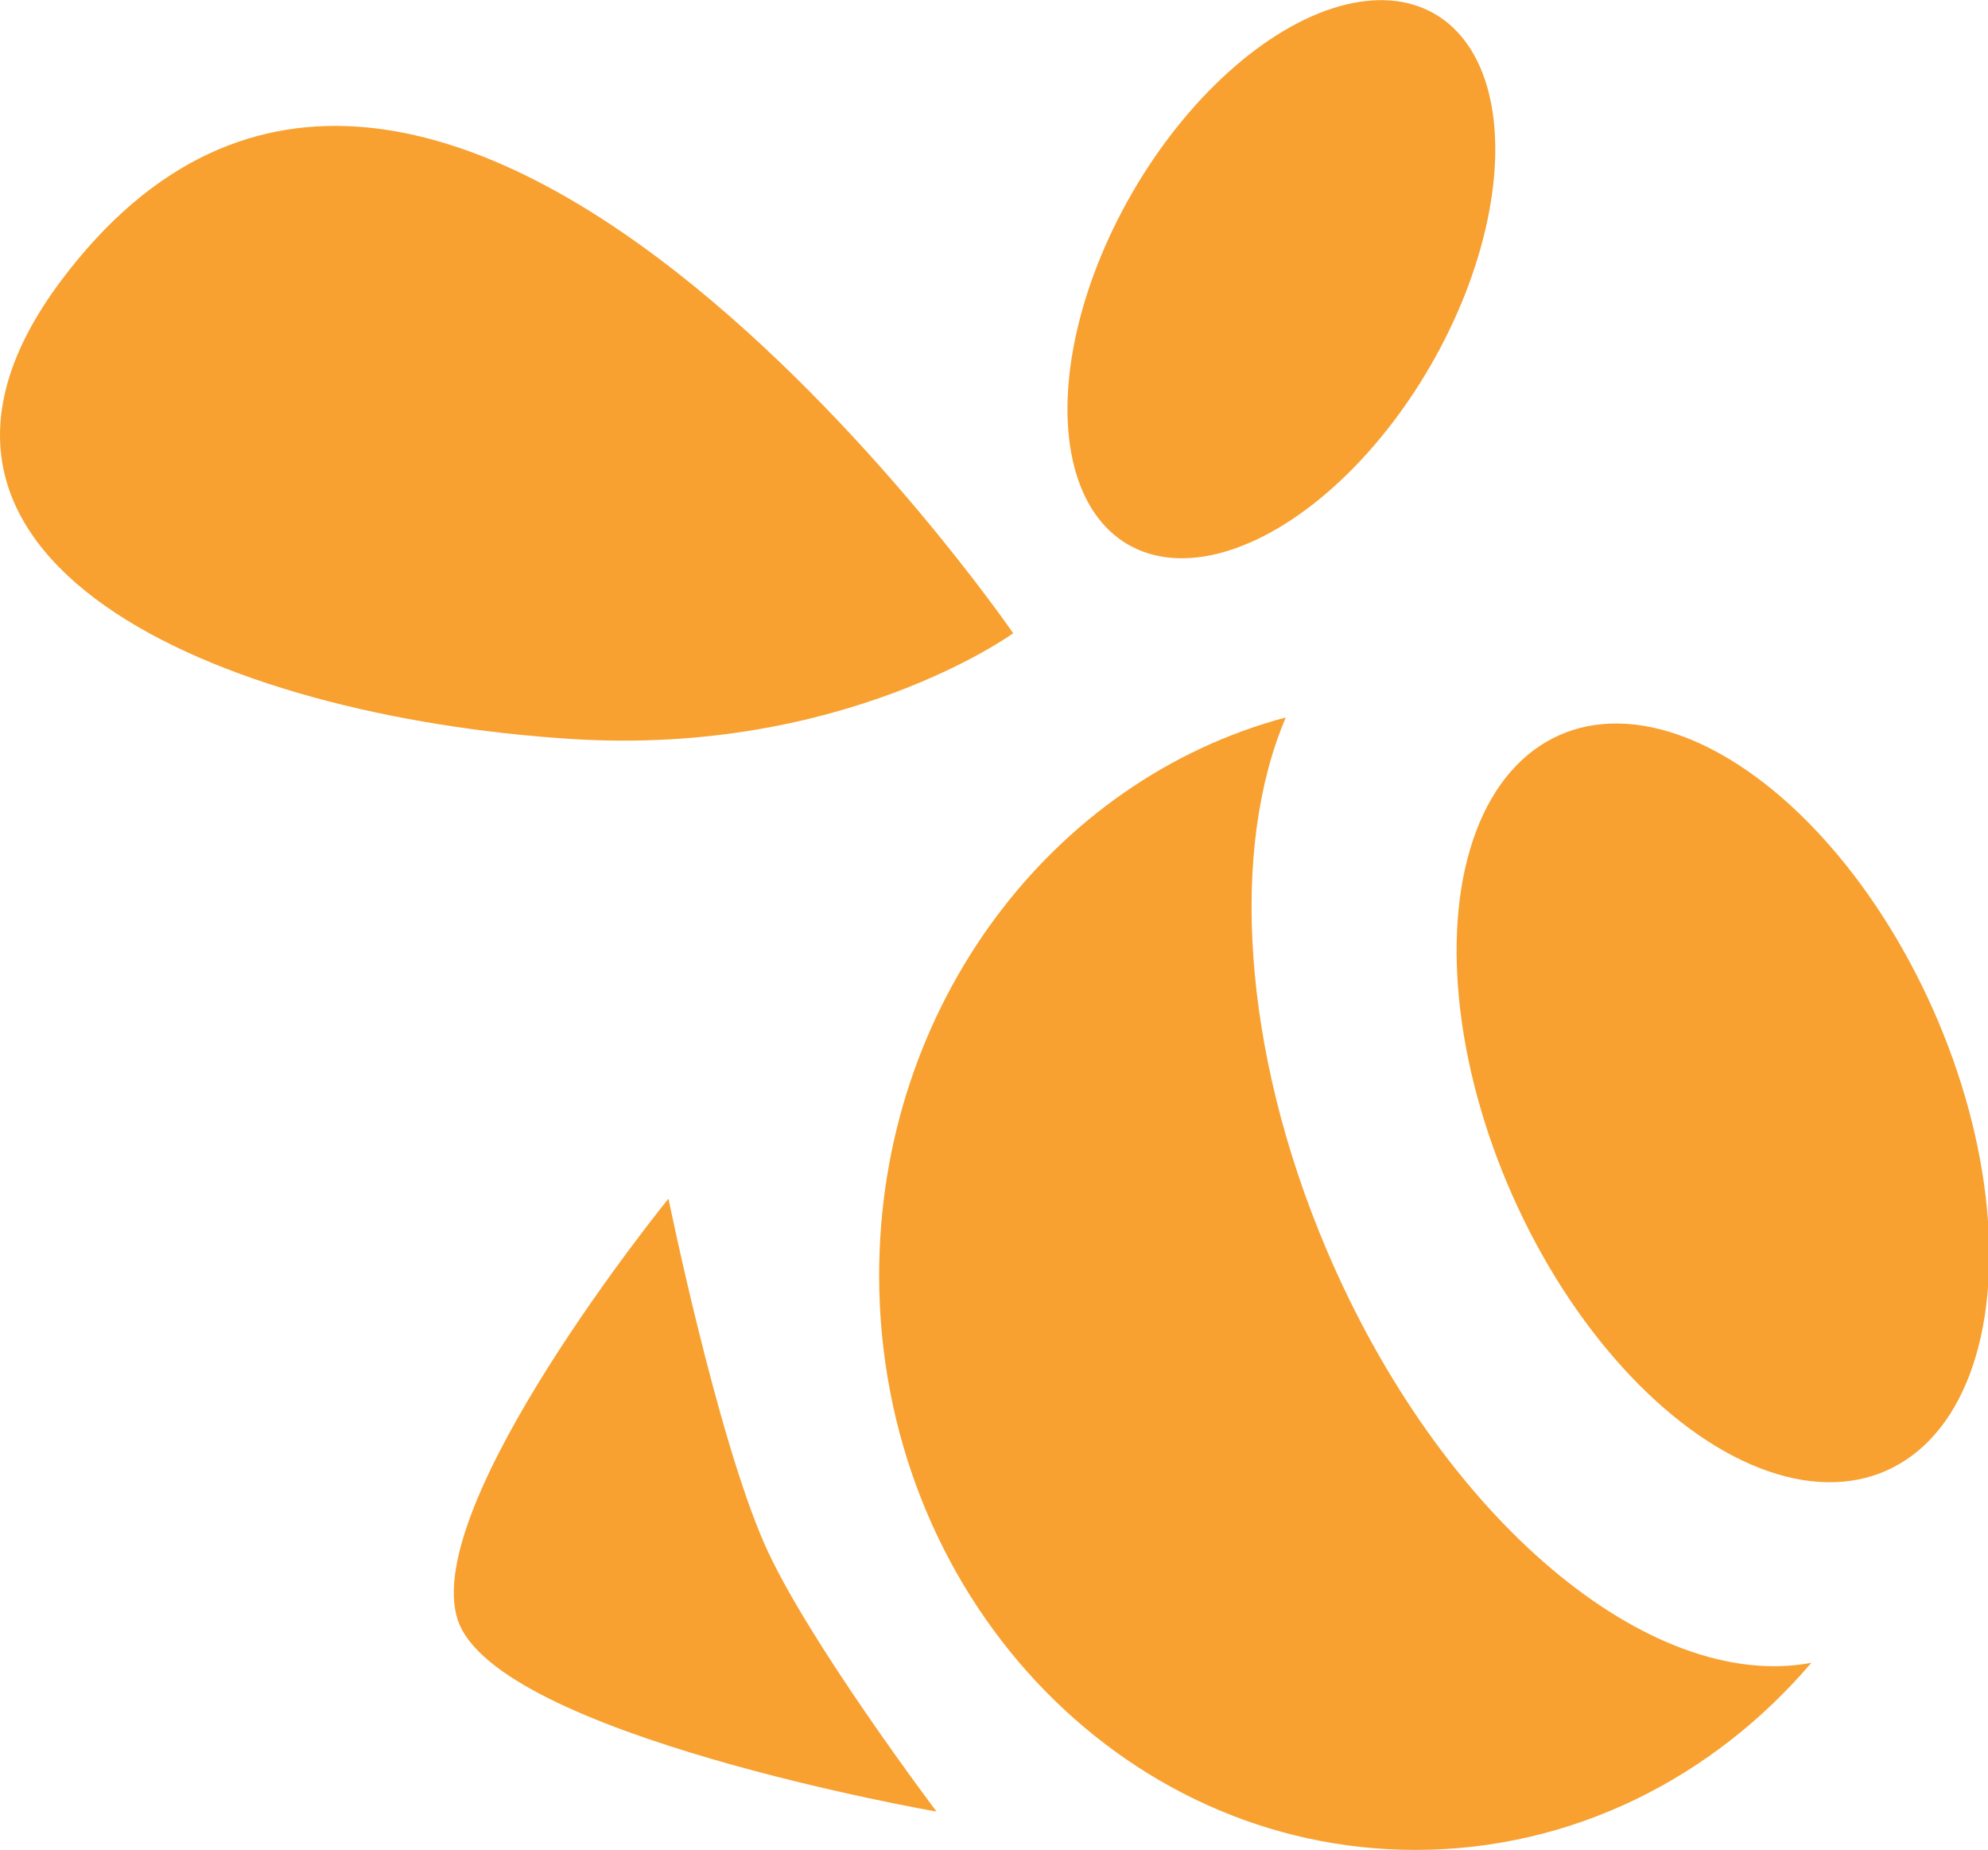 <?xml version="1.0" ?><svg enable-background="new 0 0 207.601 193.144" id="swarm" version="1.1" viewBox="0 0 207.601 193.144" xml:space="preserve" xmlns="http://www.w3.org/2000/svg" xmlns:xlink="http://www.w3.org/1999/xlink"><g><ellipse cx="179.806" cy="115.144" fill="#F8A131" rx="24" ry="41.998" transform="matrix(0.914 -0.407 0.407 0.914 -31.288 83.086)"/><path d="M138.509,130.43c-8.902-20.973-10.024-42.027-4.234-55.524   c-24.391,6.484-42.469,30.102-42.469,58.238c0,33.137,25.07,60,56,60c16.375,0,31.109-7.531,41.347-19.535   C172.275,176.762,150.462,158.594,138.509,130.43z" fill="#F8A131"/><path d="M69.806,125.144c0,0-26,32-22,44s50,20,50,20s-13.649-18.055-18-28   C74.825,149.758,69.806,125.144,69.806,125.144z" fill="#F8A131"/><path d="M105.806,66.113c0,0-60.754-88.371-99.418-36.824c-21.789,29.051,16.184,45.547,53.391,47.871   C88.157,78.934,105.806,66.113,105.806,66.113z" fill="#F8A131"/><ellipse cx="133.806" cy="29.145" fill="#F8A131" rx="31.998" ry="18.001" transform="matrix(0.5 -0.866 0.866 0.5 41.667 130.455)"/></g></svg>